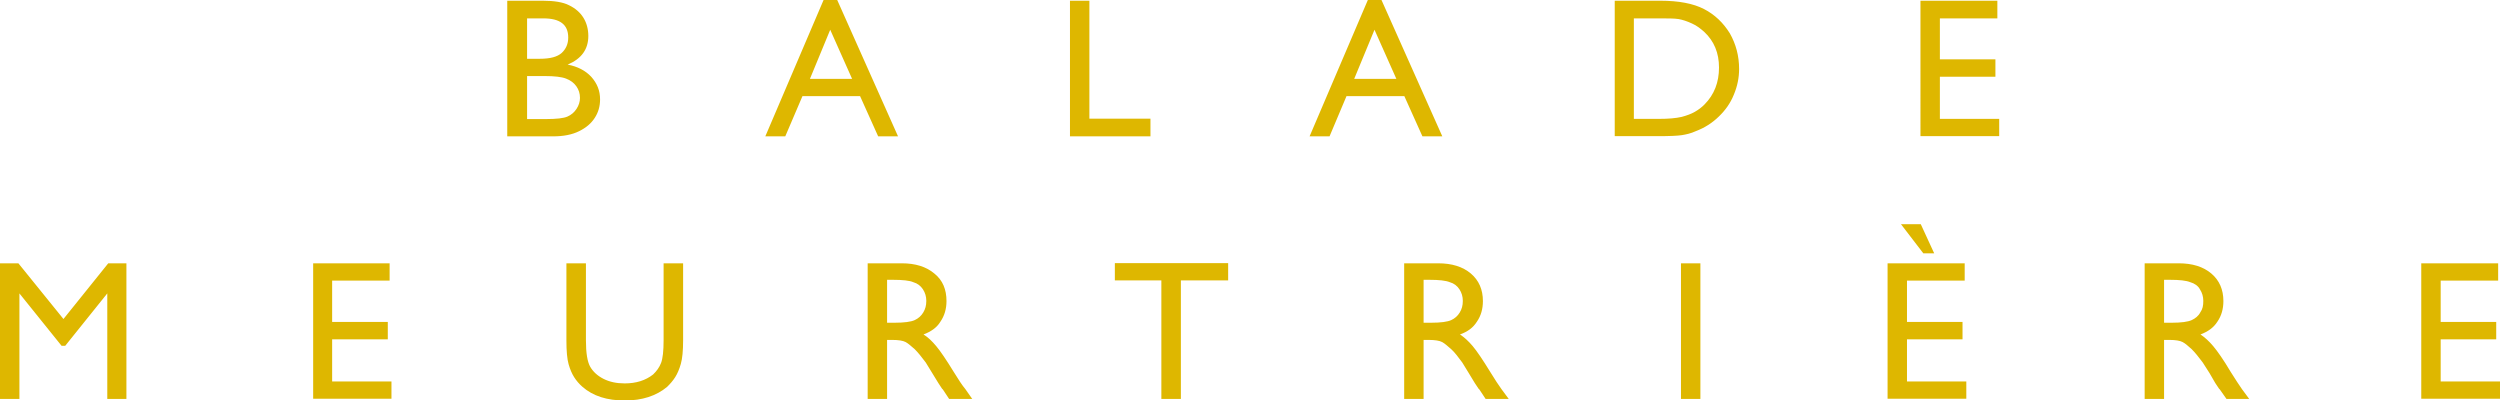 <?xml version="1.0" encoding="UTF-8" standalone="no"?>
<svg xmlns:inkscape="http://www.inkscape.org/namespaces/inkscape" xmlns:sodipodi="http://sodipodi.sourceforge.net/DTD/sodipodi-0.dtd" xmlns="http://www.w3.org/2000/svg" xmlns:svg="http://www.w3.org/2000/svg" width="2000" height="320.396" version="1.1" id="svg1594">
  <defs id="defs1598"/>
  
  <path fill-rule="evenodd" fill="#deb700" d="m 2000,305.172 v 13.826 h -62.992 V 210.645 h 61.516 v 13.825 h -45.982 v 33.088 h 44.428 v 13.903 h -44.428 v 33.709 z m -223.839,6.832 c -0.155,-0.259 -0.466,-0.699 -0.931,-1.054 l -3.025,-4.542 -4.592,-7.926 -5.415,-8.471 c -3.206,-4.28 -6.144,-8.002 -8.815,-10.637 -2.67,-2.284 -4.943,-4.537 -7.232,-5.699 -2.152,-1.163 -5.767,-1.745 -10.605,-1.745 h -4.287 v 47.225 h -15.534 V 210.645 h 27.185 c 11.036,0 19.69,2.719 26.137,8.155 6.447,5.437 9.67,12.883 9.67,22.059 0,6.318 -1.58,11.781 -4.738,16.389 -3.159,5.003 -7.689,8.053 -13.593,10.33 3.469,2.279 6.861,5.386 10.175,9.321 3.313,3.936 8.204,10.796 13.981,20.583 3.972,6.163 6.809,10.796 9.088,13.903 l 5.748,7.767 h -18.184 z m -13.521,-71.299 c 0,-3.418 -0.906,-6.511 -2.719,-9.282 -1.453,-2.769 -4.363,-4.725 -7.65,-5.651 -3.289,-1.352 -8.738,-1.922 -16.35,-1.922 h -4.661 v 34.341 h 6.138 c 7.636,0 13.034,-0.76 15.96,-2.107 2.925,-1.346 5.463,-3.379 6.835,-6.097 1.949,-2.718 2.446,-5.498 2.446,-9.282 z M 1536.368,0.575 h 61.516 v 14.127 h -45.982 v 32.787 h 44.429 v 13.903 h -44.429 v 33.709 h 47.458 v 13.826 h -62.992 z m 10.972,202.069 h -8.699 L 1520.776,179.343 h 15.845 z m 24.41,21.825 h -46.158 v 33.088 h 44.429 v 13.903 h -44.429 v 33.709 h 47.458 v 13.826 h -62.992 V 210.645 h 61.692 z M 1375.127,93.161 c -5.282,5.178 -11.418,9.088 -18.408,11.728 -4.091,1.894 -7.845,2.68 -11.262,3.224 -3.418,0.544 -9.942,0.815 -19.573,0.815 h -34.101 V 0.575 h 36.353 c 14.758,0 26.434,2.214 35.03,6.641 8.595,4.427 15.43,10.94 20.748,19.534 4.831,8.596 7.369,17.969 7.369,28.427 0,6.941 -1.398,13.879 -4.194,20.506 -2.796,6.964 -6.784,12.455 -11.962,17.477 z m -11.729,-67.653 c -2.901,-2.526 -5.871,-4.996 -9.922,-6.757 -3.814,-1.76 -7.373,-2.925 -10.517,-3.495 -3.588,-0.569 -8.999,-0.553 -16.455,-0.553 h -19.418 v 80.399 h 19.884 c 7.767,0 13.799,-0.53 18.361,-1.592 4.034,-1.06 7.67,-2.408 10.494,-4.039 2.874,-1.631 5.581,-3.637 7.884,-6.019 7.663,-7.768 11.495,-17.579 11.495,-29.438 0,-11.651 -3.936,-21.152 -11.806,-28.506 z m -179.623,286.495 c -0.155,-0.259 -0.466,-0.699 -0.931,-1.054 l -3.026,-4.542 -4.809,-7.926 -5.197,-8.471 c -3.207,-4.28 -5.893,-8.002 -8.815,-10.637 -2.67,-2.284 -5.082,-4.537 -7.232,-5.699 -2.152,-1.163 -5.767,-1.745 -10.848,-1.745 h -4.044 v 47.225 h -15.534 V 210.645 h 27.185 c 10.977,0 19.69,2.719 26.137,8.155 6.447,5.437 9.67,12.883 9.67,22.059 0,6.318 -1.58,11.781 -4.738,16.389 -3.159,5.003 -7.401,8.053 -13.593,10.33 3.468,2.279 6.861,5.386 10.175,9.321 3.313,3.936 7.974,10.796 13.981,20.583 3.779,6.163 6.809,10.796 9.088,13.903 l 5.748,7.767 h -18.486 z m -13.521,-71.299 c 0,-3.418 -0.906,-6.511 -2.719,-9.282 -1.813,-2.769 -4.363,-4.725 -7.65,-5.651 -3.289,-1.352 -8.738,-1.922 -16.35,-1.922 h -4.661 v 34.341 h 5.903 c 7.87,0 13.268,-0.76 16.194,-2.107 2.925,-1.346 5.204,-3.379 6.835,-6.097 1.631,-2.718 2.446,-5.498 2.446,-9.282 z M 1123.484,76.927 h -46.294 l -13.559,32.156 h -15.964 L 1094.274,0 h 10.918 l 48.653,109.083 h -15.899 z m -23.893,-53.127 -16.235,39.302 h 33.742 z M 944.701,319.153 h -15.612 v -94.838 h -37.205 v -13.825 h 90.643 v 13.825 H 944.701 Z M 855.979,0.575 h 15.534 v 94.371 h 48.856 v 14.137 H 855.979 Z M 754.572,312.003 c -0.155,-0.259 -0.466,-0.699 -0.931,-1.054 l -2.98,-4.542 -4.855,-7.926 -5.197,-8.471 c -3.206,-4.28 -6.144,-8.002 -8.815,-10.637 -2.67,-2.284 -5.082,-4.537 -7.232,-5.699 -2.152,-1.163 -5.768,-1.745 -10.848,-1.745 h -4.044 v 47.225 H 694.137 V 210.645 h 27.319 c 10.843,0 19.556,2.719 26.003,8.155 6.802,5.437 9.733,12.883 9.733,22.059 0,6.318 -1.643,11.781 -4.801,16.389 -3.004,5.003 -7.689,8.053 -13.593,10.33 3.728,2.279 6.861,5.386 10.175,9.321 3.313,3.936 7.974,10.796 13.981,20.583 3.779,6.163 6.809,10.796 9.414,13.903 l 5.421,7.767 h -18.486 z m -13.521,-71.299 c 0,-3.418 -0.906,-6.511 -2.719,-9.282 -1.813,-2.769 -4.363,-4.725 -7.65,-5.651 -2.942,-1.352 -8.738,-1.922 -16.212,-1.922 h -4.799 v 34.341 h 5.903 c 7.87,0 13.269,-0.76 16.194,-2.107 2.925,-1.346 5.204,-3.379 6.835,-6.097 1.631,-2.718 2.446,-5.498 2.446,-9.282 z M 688.066,76.927 h -46.11 l -13.743,32.156 H 612.25 L 658.857,0 h 10.918 l 48.653,109.083 H 702.528 Z m -23.892,-53.127 -16.235,39.302 h 33.741 z m -124.016,277.916 c -1.787,2.823 -3.974,5.348 -6.563,7.862 -8.596,7.117 -19.833,10.818 -33.709,10.818 -14.136,0 -25.477,-3.488 -34.021,-11.029 -2.59,-2.278 -4.777,-4.828 -6.563,-7.651 -1.787,-2.821 -3.262,-6.278 -4.427,-10.369 -1.165,-4.09 -1.748,-10.511 -1.748,-18.928 v -61.774 h 15.612 v 61.594 c 0,10.202 1.165,17.295 3.495,21.282 2.33,3.988 5.876,7.184 10.641,9.592 4.764,2.408 10.382,3.612 16.855,3.612 9.216,0 16.725,-2.408 22.709,-7.106 2.871,-2.706 5.071,-5.761 6.418,-9.282 1.346,-3.521 2.019,-9.554 2.019,-18.098 v -61.594 h 15.612 v 61.594 c 0,8.337 -0.609,14.629 -1.825,18.874 -1.218,4.247 -2.719,7.781 -4.505,10.602 z M 463.242,104.966 c -5.514,2.746 -12.415,4.117 -20.699,4.117 H 405.804 V 0.575 h 28.428 c 9.201,0 16.312,1.204 20.971,3.612 5.022,2.408 8.855,5.722 11.496,9.942 2.64,4.221 3.961,9.327 3.961,14.641 0,10.668 -5.514,18.305 -16.544,22.913 7.922,1.502 14.226,4.765 18.913,9.787 4.686,5.308 7.029,11.029 7.029,18.066 0,5.495 -1.425,10.44 -4.272,14.789 -2.781,4.35 -6.916,7.897 -12.544,10.641 z M 454.582,30.013 c 0,-10.408 -6.629,-15.31 -19.884,-15.31 h -13.033 v 32.321 h 10.004 c 8.699,0 14.175,-1.579 17.671,-4.646 3.495,-3.25 5.243,-7.341 5.243,-12.364 z m 6.486,38.991 c -1.942,-2.744 -4.699,-4.789 -8.272,-6.136 -3.456,-1.346 -9.217,-2.02 -16.932,-2.02 h -14.198 v 34.408 h 14.975 c 8.492,0 14.253,-0.66 17.282,-1.98 3.029,-1.32 5.463,-3.379 7.301,-6.175 1.837,-2.796 2.757,-5.799 2.757,-8.78 0,-3.543 -0.971,-6.573 -2.913,-9.318 z M 250.527,210.645 h 61.165 v 13.825 h -45.982 v 33.088 h 44.521 v 13.903 h -44.521 v 33.709 h 47.458 v 13.826 H 250.527 Z M 85.827,234.723 52.157,276.666 h -2.874 L 15.534,234.723 v 84.43 H 0 V 210.645 h 14.706 l 36.056,44.564 35.842,-44.564 h 14.524 V 319.153 H 85.827 Z m 1274.485,84.43 h -15.534 V 210.645 h 15.534 z" id="path1592" style="stroke-width:0.465"/>
</svg>
